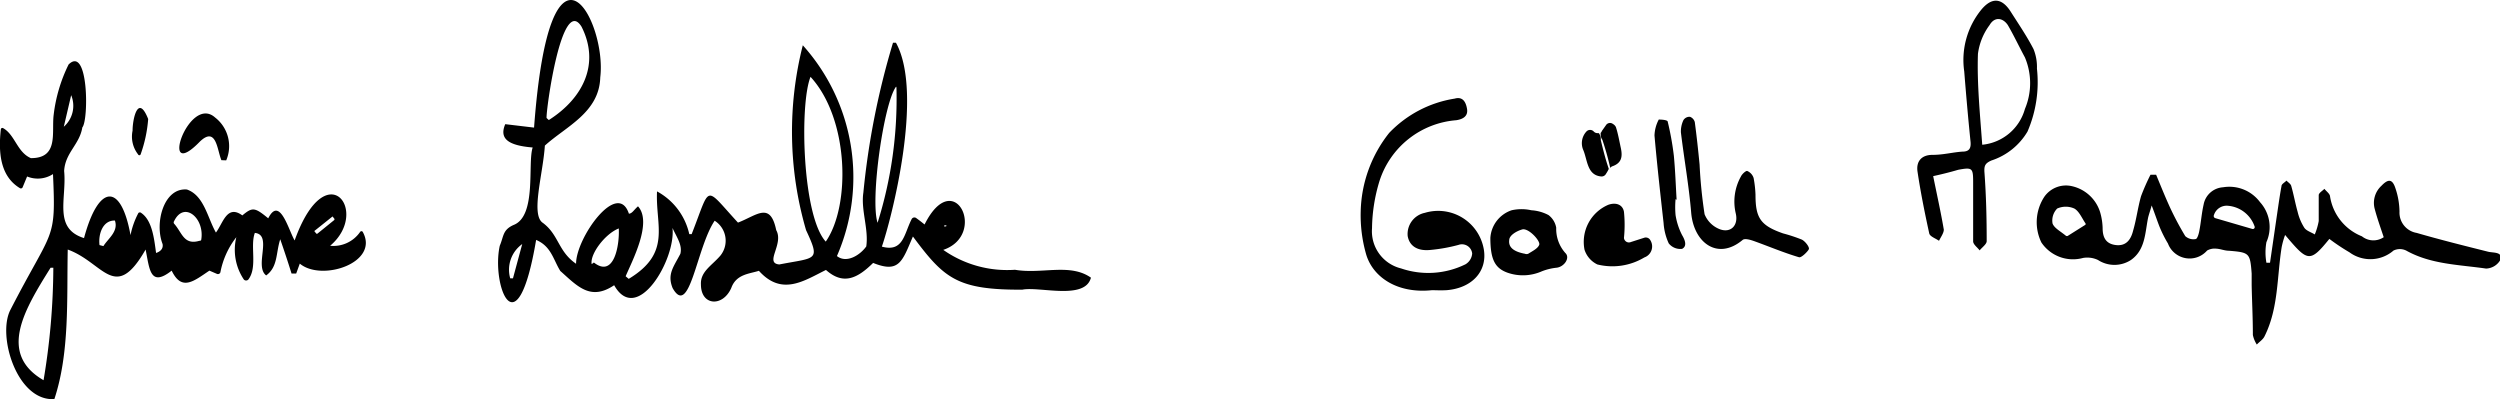 <svg xmlns="http://www.w3.org/2000/svg" viewBox="0 0 145.77 23.29"><defs><style>.cls-1{fill:none;}</style></defs><title>Fichier 8</title><g id="Calque_2" data-name="Calque 2"><g id="Calque_1-2" data-name="Calque 1"><path d="M4.9,13.88c.85-3.17,2.16-3.23,2.71-.17h0a4.69,4.69,0,0,1,.46-1.29.12.12,0,0,1,.17,0c.64.44.75,1.52.86,2.33h0c.24-.08.43-.24.38-.52C9,13,9.55,10.93,10.9,11.05h0c1,.35,1.2,1.65,1.69,2.51h0c.41-.53.64-1.66,1.54-1h0c.59-.49.72-.48,1.51.17h0c.67-1.33,1.18.68,1.54,1.29h0c1.84-5.13,4.43-1.68,2.07.31,0,0,0,0,0,0A1.89,1.89,0,0,0,21,13.52a.09.09,0,0,1,.15,0c1,1.8-2.4,2.92-3.67,1.85h0l-.21.58H17c-.2-.64-.41-1.28-.66-2,0,0,0,0,0,0-.26.81-.13,1.61-.82,2.11,0,0,0,0,0,0-.71-.54.39-2.37-.66-2.48h0c-.29.77.17,2-.38,2.72a.18.18,0,0,1-.26,0,3.1,3.1,0,0,1-.44-2.47,0,0,0,0,0,0,0,4.77,4.77,0,0,0-.93,2.05.15.15,0,0,1-.2.09l-.44-.19h0c-.9.6-1.61,1.23-2.2,0h0c-1.27,1-1.29-.11-1.52-1.23,0,0,0,0,0,0-1.79,3.13-2.44.76-4.54,0l0,0c-.06,2.87.12,6-.78,8.72h0C1,23.41-.17,19.6.6,18.08c2.49-4.85,2.67-3.94,2.49-7.93a0,0,0,0,0,0,0,1.63,1.63,0,0,1-1.51.14h0l-.26.63a.11.11,0,0,1-.16.05C0,10.27-.1,8.87.05,7.53a.09.09,0,0,1,.13-.06C.87,7.85,1,8.88,1.8,9.22h0C3.44,9.23,3,7.73,3.13,6.69A9,9,0,0,1,4,3.76H4C5.16,2.62,5.18,7,4.8,7.43h0c-.16,1-1,1.47-1.06,2.54h0c.16,1.61-.65,3.34,1.15,3.91ZM3.11,15.61l-.16,0c-1.51,2.42-3.1,5-.41,6.56h0A40.33,40.33,0,0,0,3.11,15.61ZM11.73,14c.23-1.27-1-2.32-1.58-1.1a.12.12,0,0,0,0,.14c.47.52.56,1.27,1.48,1A.11.11,0,0,0,11.73,14Zm-5.93.29.23.06c.26-.43.89-.85.67-1.49h0C6,12.84,5.73,13.63,5.8,14.27ZM3.72,7.39a1.62,1.62,0,0,0,.43-1.84Zm14.61,6.09.12.15s0,0,.05,0l1-.81a0,0,0,0,0,0-.06l-.11-.14a0,0,0,0,0,0,0l-1,.8S18.32,13.47,18.33,13.48Z"/><path d="M12.91,9.34c-.25-.58-.29-2-1.25-1.09-2.44,2.52-.67-2.78.88-1.4a2.11,2.11,0,0,1,.65,2.5Z"/><path d="M8.2,9a.08.08,0,0,1-.15,0,1.68,1.68,0,0,1-.32-1.38c0-.69.32-2.17.91-.68A7.85,7.85,0,0,1,8.2,9Z"/><path class="cls-1" d="M29.73,16.2l.16,0,.54-2A1.84,1.84,0,0,0,29.73,16.2Z"/><path class="cls-1" d="M32,7c2-1.27,3-3.28,1.9-5.44-1.16-1.89-2.08,4.9-2,5.32Z"/><path class="cls-1" d="M34.48,15.4l.14-.1c1.2.95,1.51-1,1.44-2C35.26,13.63,34.37,14.82,34.48,15.4Z"/><path class="cls-1" d="M52.25,5.05c-.72.94-1.52,6.61-1.1,7.89A24.1,24.1,0,0,0,52.25,5.05Z"/><path class="cls-1" d="M47.24,4.48c-.65,1.64-.48,8.15.9,9.62C49.61,12,49.51,6.93,47.24,4.48Z"/><path d="M59.18,15.73A6.48,6.48,0,0,1,55,14.57c2.6-.88.64-4.94-1.09-1.48-.22-.18-.37-.29-.48-.37a.18.18,0,0,0-.28.07c-.44.86-.48,1.93-1.73,1.59.53-1.52,2.47-8.91.82-11.89l-.17,0a45.48,45.48,0,0,0-1.73,8.75c-.15,1,.32,2.13.17,3.13-.37.52-1.16,1-1.71.56A11.51,11.51,0,0,0,46.81,2.64,20.47,20.47,0,0,0,47,13.42c.85,1.82.59,1.58-1.56,2-.89-.08.28-1.18-.18-2-.35-1.69-1.13-.86-2.23-.44-2-2.17-1.56-2.23-2.7.67h-.14a3.76,3.76,0,0,0-1.88-2.49c-.1,2,.87,3.58-1.65,5.1l-.18-.15c.36-.86,1.58-3.14.72-4.08-.25.22-.34.42-.53.43-.66-2-3.09,1.42-3.08,2.92-1.05-.72-1-1.68-1.93-2.38-.73-.46,0-2.83.11-4.51C33,7.37,34.94,6.57,35,4.51c.4-3.22-2.93-9.6-3.86,2.93l-1.68-.2c-.35.82.12,1.24,1.6,1.36-.31.91.25,4-1.12,4.52-.64.29-.56.65-.8,1.21-.5,2.26,1,6.28,2.12-.34.88.37,1,1.15,1.41,1.81,1,.89,1.76,1.76,3.14.83,1.33,2.37,3.61-1.52,3.4-3.34.25.55.59,1,.46,1.51-.4.77-.78,1.19-.45,2,1,1.76,1.39-2.37,2.45-3.93A1.38,1.38,0,0,1,42,14.91c-.51.59-1.17.93-1.13,1.68,0,1.24,1.27,1.33,1.77.2.29-.81,1.06-.82,1.61-1,1.34,1.49,2.63.58,3.91-.05,1,.89,1.82.51,2.75-.41,1.53.62,1.7-.1,2.32-1.54,1.81,2.43,2.56,3.12,6.38,3.1,1-.2,3.66.63,4-.7C62.39,15.33,60.75,16,59.18,15.73ZM55.06,13.2s0,0,0-.06l.06,0s0,0,.05,0,0,0,0,.06l0,0-.06,0h0S55.06,13.22,55.06,13.2ZM33.91,1.56C35,3.72,34,5.73,32,7l-.13-.12C31.83,6.46,32.75-.33,33.91,1.56Zm-4,14.67-.16,0a1.84,1.84,0,0,1,.7-2Zm4.73-.93-.14.1c-.11-.58.78-1.77,1.58-2.08C36.13,14.26,35.82,16.25,34.62,15.3Zm13.52-1.2c-1.38-1.47-1.55-8-.9-9.62C49.51,6.93,49.61,12,48.14,14.1Zm4.11-9a24.1,24.1,0,0,1-1.1,7.89C50.73,11.66,51.53,6,52.25,5.05Z"/><path d="M135.82,13.93c-1.15,1.42-1.27,1.32-2.58-.23a4.65,4.65,0,0,0-.2.71c-.28,1.74-.18,3.56-1,5.2-.09.19-.3.32-.45.48a1.66,1.66,0,0,1-.23-.56c0-1-.05-1.93-.07-2.9,0-.22,0-.45,0-.68-.09-1.2-.13-1.23-1.33-1.33-.25,0-.49-.11-.73-.12a.88.88,0,0,0-.54.11,1.35,1.35,0,0,1-2.28-.41,7.12,7.12,0,0,1-.5-1c-.13-.33-.24-.67-.45-1.22-.1.36-.17.54-.21.72-.18.89-.16,1.87-1,2.46a1.76,1.76,0,0,1-1.92,0,1.45,1.45,0,0,0-.87-.12,2.22,2.22,0,0,1-2.43-.9,2.7,2.7,0,0,1,.18-2.68,1.54,1.54,0,0,1,1.62-.6,2.23,2.23,0,0,1,1.62,1.5,3.62,3.62,0,0,1,.15.93c0,.52.16.93.78,1s.88-.36,1-.85c.19-.65.27-1.33.46-2a12.49,12.49,0,0,1,.55-1.25l.33,0c.27.65.53,1.3.82,1.93a17.39,17.39,0,0,0,.88,1.65.71.71,0,0,0,.6.17c.1,0,.19-.31.22-.49.1-.51.13-1,.25-1.53a1.23,1.23,0,0,1,1.13-1,2.23,2.23,0,0,1,2.16.87,2.16,2.16,0,0,1,.37,2.33,3.43,3.43,0,0,0,0,1.2l.21,0,.39-2.68c.09-.6.17-1.2.28-1.79,0-.12.19-.21.29-.32.1.11.25.19.28.32.14.49.23,1,.37,1.5a3.06,3.06,0,0,0,.39.93c.12.18.4.26.61.39a3.84,3.84,0,0,0,.23-.78c0-.5,0-1,0-1.51,0-.13.22-.25.33-.37.12.15.32.29.33.44a3,3,0,0,0,1.86,2.33,1.07,1.07,0,0,0,1.27.05c-.19-.57-.38-1.1-.52-1.63a1.35,1.35,0,0,1,.38-1.36c.41-.43.65-.41.83.16a4.39,4.39,0,0,1,.23,1.34,1.2,1.2,0,0,0,1,1.24c1.38.4,2.78.75,4.18,1.1.31.07.82,0,.72.44a1,1,0,0,1-.85.54c-1.58-.23-3.21-.24-4.66-1.05a.84.84,0,0,0-.74,0,2.06,2.06,0,0,1-2.57.1A11.86,11.86,0,0,1,135.82,13.93Zm-15.23-.19,1-.63a.07.07,0,0,0,0-.1c-.2-.3-.36-.69-.64-.85a1.22,1.22,0,0,0-1,0,1,1,0,0,0-.27.87c.1.27.44.44.77.71A.11.11,0,0,0,120.59,13.74Zm10.74-.39a.11.11,0,0,0,.13-.15A1.8,1.8,0,0,0,129.93,12a.78.78,0,0,0-.84.54.13.13,0,0,0,.08.18Z"/><path d="M112.72,10.27c.23,1.14.45,2.12.62,3.12,0,.2-.18.44-.28.65-.2-.14-.53-.25-.57-.43-.26-1.19-.5-2.38-.68-3.58-.1-.62.23-1,.87-1s1.16-.15,1.75-.19c.39,0,.5-.19.47-.56-.14-1.37-.26-2.74-.37-4.12a4.64,4.64,0,0,1,1-3.6c.62-.74,1.2-.68,1.71.12s.94,1.43,1.33,2.18A2.76,2.76,0,0,1,118.77,4a7.26,7.26,0,0,1-.55,3.67,3.82,3.82,0,0,1-2.11,1.69c-.35.16-.43.29-.4.7.1,1.35.13,2.7.13,4,0,.18-.27.36-.41.54-.14-.18-.38-.35-.38-.53,0-1.16,0-2.31,0-3.47,0-.81-.06-.85-.87-.7C113.67,10.05,113.18,10.17,112.72,10.27Zm2.86-1.83a2.87,2.87,0,0,0,2.49-2.09,3.87,3.87,0,0,0,0-3c-.34-.63-.65-1.29-1-1.89-.29-.43-.77-.5-1.06,0a3.57,3.57,0,0,0-.68,1.68C115.27,4.86,115.45,6.64,115.58,8.44Z"/><path d="M83.5,16.92h0c-2.08.22-3.5-.81-3.86-2.15a8.26,8.26,0,0,1-.3-2.46A7.63,7.63,0,0,1,81,7.75a6.73,6.73,0,0,1,3.82-2c.46-.13.65.18.72.6s-.23.6-.63.66a5.12,5.12,0,0,0-4.47,3.53A9.76,9.76,0,0,0,80,13.31a2.23,2.23,0,0,0,1.69,2.34,4.91,4.91,0,0,0,3.76-.24.8.8,0,0,0,.39-.63.6.6,0,0,0-.8-.5,9.58,9.58,0,0,1-1.6.29c-.77.09-1.25-.21-1.36-.8a1.26,1.26,0,0,1,1-1.36,2.7,2.7,0,0,1,3.44,2.14c.21,1.27-.69,2.25-2.17,2.37C84,16.94,83.66,16.92,83.5,16.92Z"/><path d="M102.36,11.36v0c0,1.35.29,1.79,1.61,2.25a9.28,9.28,0,0,1,1.09.36c.2.1.46.44.41.56s-.43.51-.57.47c-.88-.26-1.73-.62-2.59-.93-.22-.08-.57-.19-.7-.08-1.46,1.22-2.85.16-3-1.58-.13-1.57-.41-3.12-.6-4.69A1.54,1.54,0,0,1,98.16,7a.42.42,0,0,1,.38-.19.46.46,0,0,1,.28.31c.11.82.2,1.65.28,2.48a28,28,0,0,0,.29,2.89,1.56,1.56,0,0,0,.9.88c.64.23,1.08-.24.92-.92a3,3,0,0,1,.3-2.16c.07-.15.3-.35.37-.32a.66.66,0,0,1,.37.41A6.52,6.52,0,0,1,102.36,11.36Z"/><path d="M86.9,13.87a1.82,1.82,0,0,1,1.24-1.61,2.62,2.62,0,0,1,1.15,0,2.46,2.46,0,0,1,1,.28,1.17,1.17,0,0,1,.45.74,2.11,2.11,0,0,0,.53,1.47c.3.28-.06.81-.51.86a3.28,3.28,0,0,0-.86.21,2.72,2.72,0,0,1-2,.08C87.18,15.64,86.9,15.15,86.9,13.87Zm2,.92a.25.25,0,0,0,.22,0c.25-.16.55-.3.63-.52s-.63-1-1-.89S88,13.74,88,14C87.94,14.46,88.33,14.68,88.88,14.79Z"/><path d="M95.1,14.11l.78-.25a.3.3,0,0,1,.35.15.68.68,0,0,1-.35,1,3.62,3.62,0,0,1-2.74.41,1.44,1.44,0,0,1-.75-.86,2.35,2.35,0,0,1,1.39-2.62c.46-.16.84,0,.91.41a7.54,7.54,0,0,1,0,1.52A.29.29,0,0,0,95.1,14.11Z"/><path d="M97.7,11.61a4.91,4.91,0,0,0,0,.94,3.86,3.86,0,0,0,.38,1.16c.19.32.29.65,0,.8a.86.86,0,0,1-.78-.32A3.36,3.36,0,0,1,97,13c-.19-1.7-.38-3.4-.53-5.1a2.12,2.12,0,0,1,.25-.93s.5,0,.52.12a17,17,0,0,1,.36,2c.08.85.11,1.71.16,2.56Z"/><path d="M94.51,8.64c-.09-.41-.16-.83-.29-1.23a.42.42,0,0,0-.17-.18.28.28,0,0,0-.41.07l-.24.34a.26.26,0,0,1-.07.11c0,.14,0,.26.1.4a16,16,0,0,1,.46,1.64A.31.31,0,0,1,94,9.7C94.57,9.51,94.61,9.12,94.51,8.64Z"/><path d="M93.18,7.76a.29.29,0,0,1-.25-.09.29.29,0,0,0-.43,0,1,1,0,0,0-.19,1.06c.26.6.22,1.49,1.06,1.56a.29.29,0,0,0,.27-.15,2.43,2.43,0,0,0,.15-.26.08.08,0,0,0,0-.08c-.18-.53-.32-1.08-.45-1.63,0-.12,0-.23-.08-.35A.08.08,0,0,0,93.18,7.76Z"/></g></g></svg>